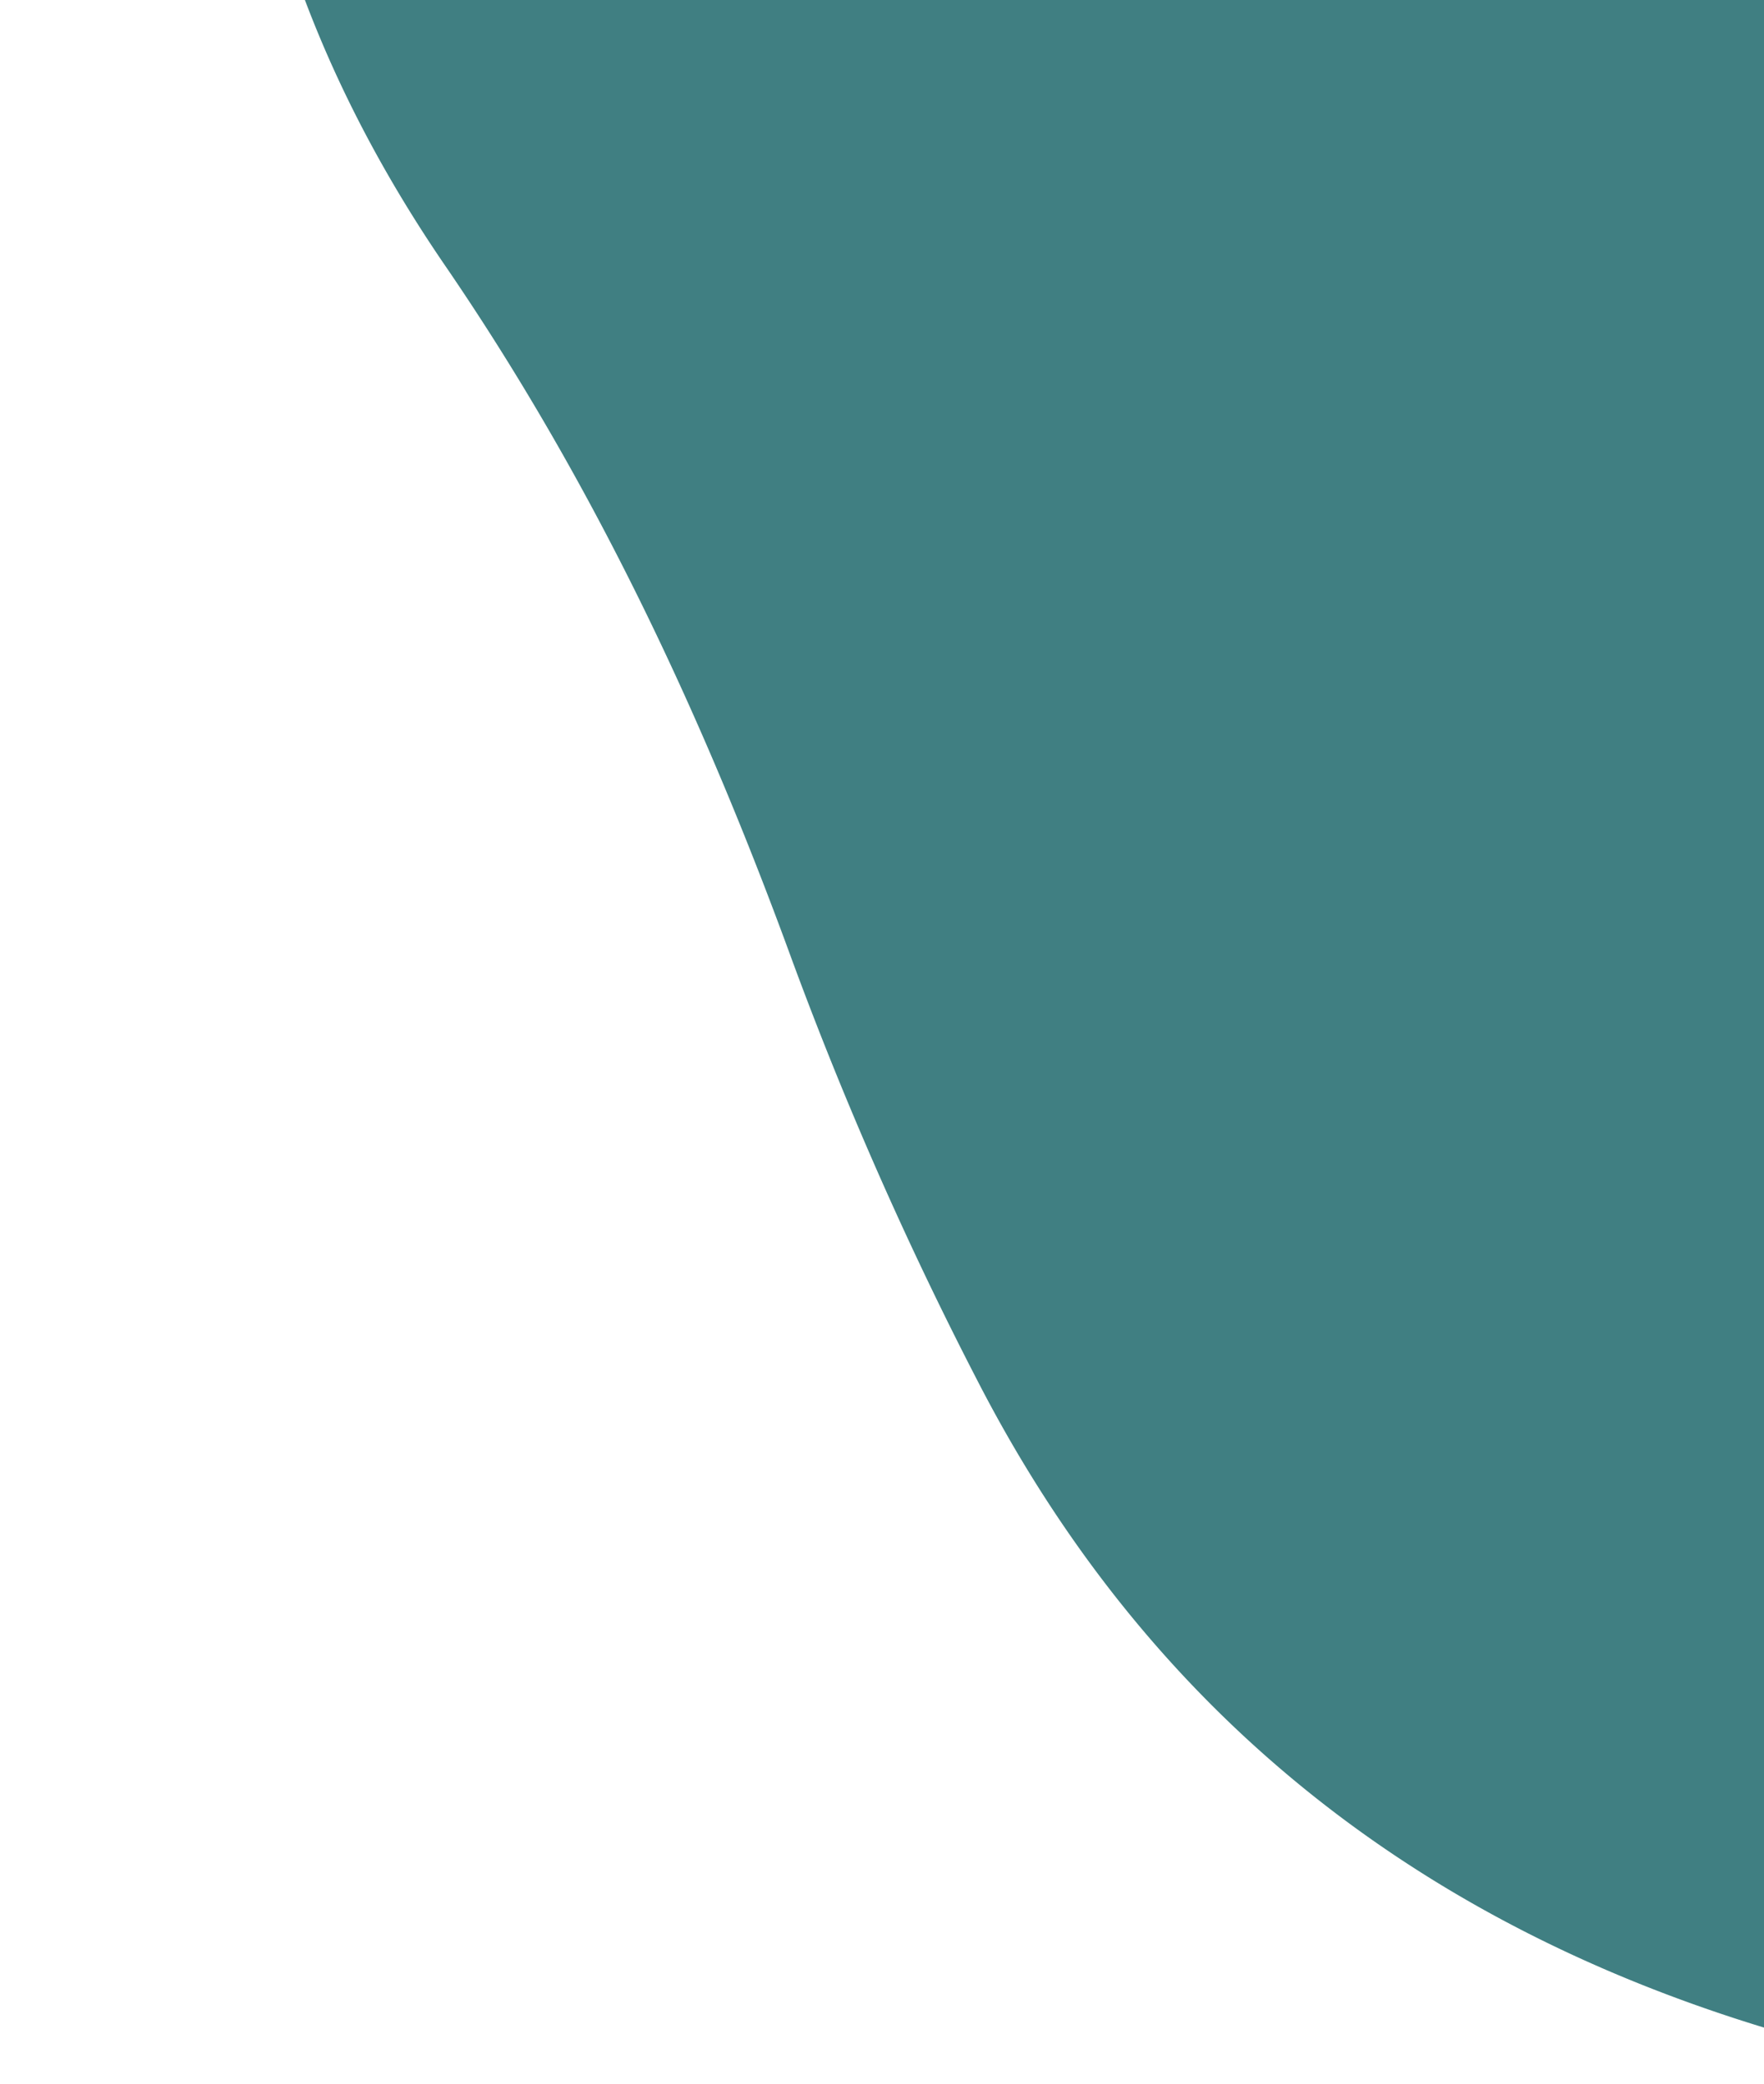 <svg xmlns="http://www.w3.org/2000/svg" xmlns:xlink="http://www.w3.org/1999/xlink" width="193" height="228" viewBox="0 0 193 228">
  <defs>
    <clipPath id="clip-path">
      <rect id="Rectangle_1554" data-name="Rectangle 1554" width="193" height="228" transform="translate(23.286 3157)" fill="#fff"/>
    </clipPath>
  </defs>
  <g id="TWC_Shape_2" data-name="TWC Shape 2" transform="translate(-23.286 -3157)" clip-path="url(#clip-path)">
    <g id="Blob_3" data-name="Blob 3" transform="translate(202.133 3222.549)">
      <path id="Path_15979" data-name="Path 15979" d="M148.7,43.947c15.394,12.04,30.9,23.94,46.159,36.155,20.136,16.124,40.35,32.173,59.983,48.9a300.729,300.729,0,0,1,28.343,28.068c9.977,11.1,16.453,24.363,20.633,38.741,4.057,13.957,4.658,27.971.659,41.961-3.031,10.605-5.638,21.5-10.168,31.478-10.976,24.17-29.852,40.34-54.731,49.19-23.55,8.378-47.205,7.39-71.041.242-38.992-11.692-68.38-35-86.954-71.209a405.362,405.362,0,0,1-20.212-45.89c-9.78-26.8-21.767-52.3-37.923-75.88C7.441,102.336-.958,76.56.608,47.931a47.16,47.16,0,0,0-.42-6.786C-1.184,25.985,5.014,14.184,16.324,4.629,21.743.049,27.956-.615,34.73.429,43.95,1.85,51.908,6.27,59.694,10.871,77.95,21.658,97.163,29.615,118.271,32.738c10.841,1.607,20.572,6.221,30.425,11.208Z" transform="translate(-153.591 -162.192)" fill="#407f82"/>
    </g>
  </g>
</svg>
